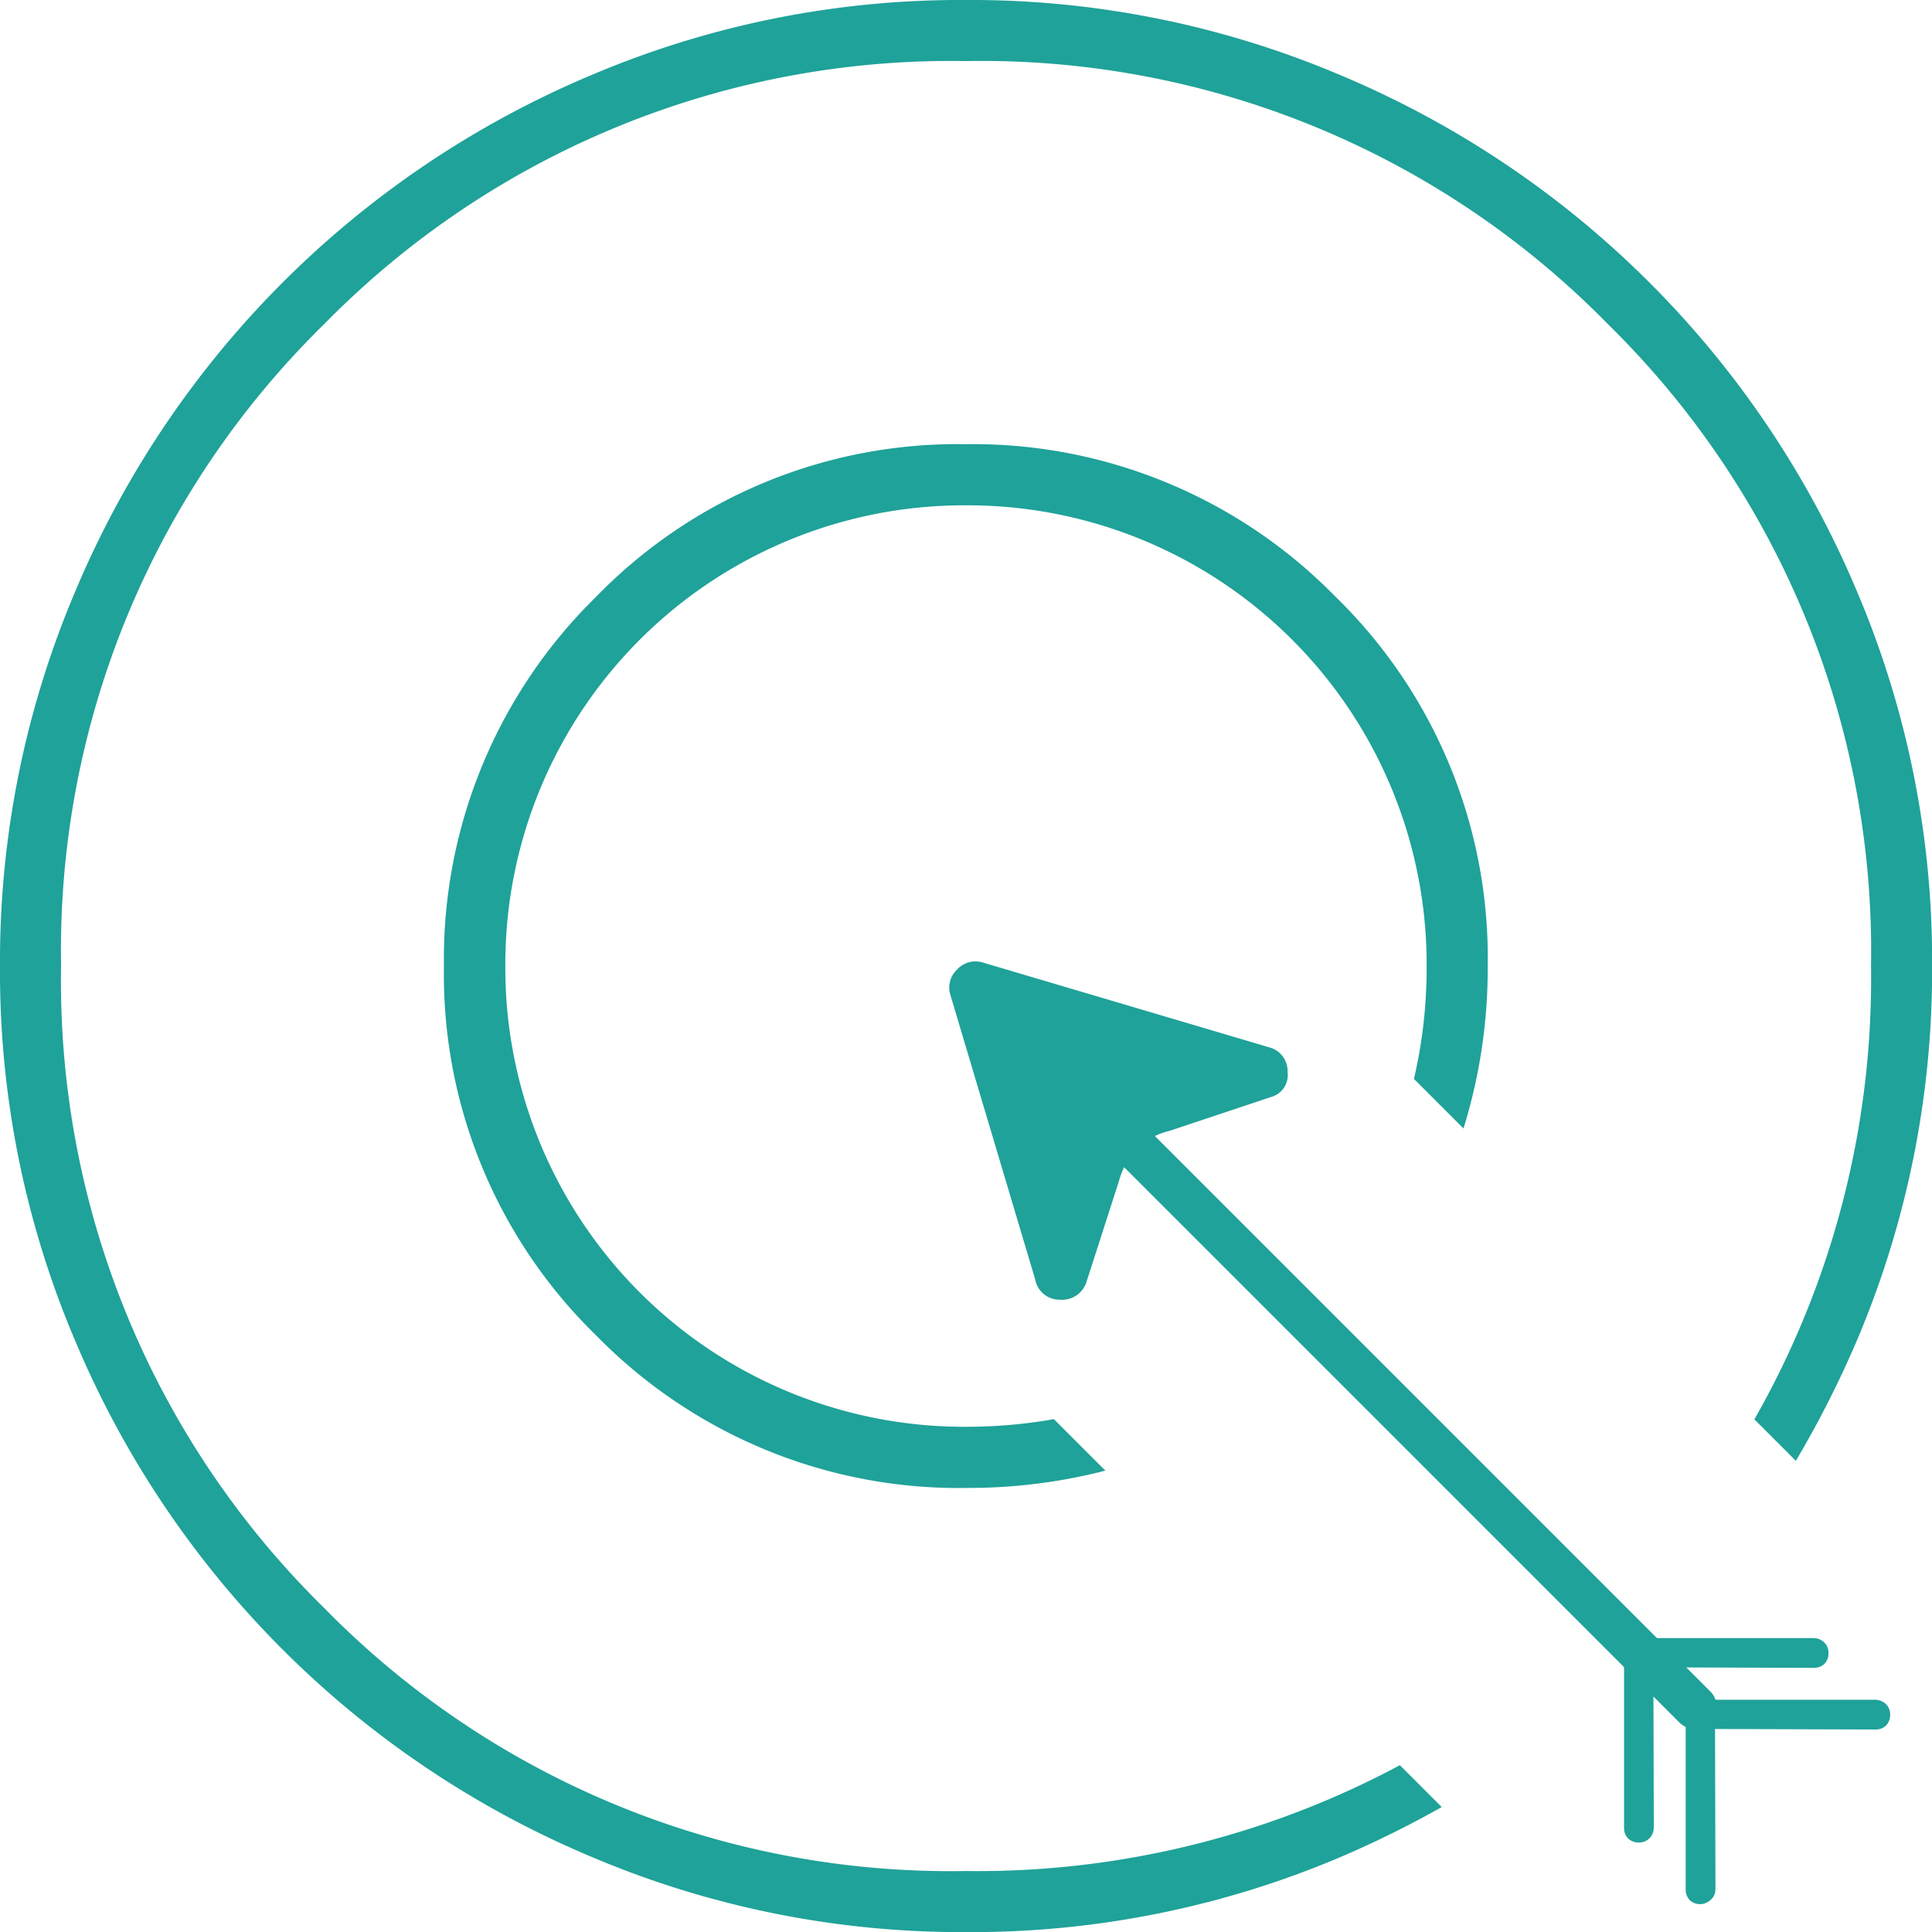<svg xmlns="http://www.w3.org/2000/svg" width="38.998" height="38.998" viewBox="0 0 38.998 38.998">
  <g id="Group_21" data-name="Group 21" transform="translate(1696.424 13534.5)">
    <path id="Subtraction_2" data-name="Subtraction 2" d="M19.509,39A19.1,19.1,0,0,1,11.9,37.464,19.468,19.468,0,0,1,1.537,27.11,19.029,19.029,0,0,1,0,19.509,19.1,19.1,0,0,1,1.535,11.9,19.474,19.474,0,0,1,11.889,1.536,19.044,19.044,0,0,1,19.49,0,19.1,19.1,0,0,1,27.1,1.535,19.474,19.474,0,0,1,37.463,11.889,19.044,19.044,0,0,1,39,19.49,19.1,19.1,0,0,1,37.464,27.1a20.924,20.924,0,0,1-1.214,2.387l-.837-.837A17.951,17.951,0,0,0,37.767,19.5,17.718,17.718,0,0,0,32.459,6.546,17.692,17.692,0,0,0,19.5,1.233,17.715,17.715,0,0,0,6.546,6.54,17.688,17.688,0,0,0,1.233,19.494,17.719,17.719,0,0,0,6.54,32.454a17.691,17.691,0,0,0,12.954,5.313,18.064,18.064,0,0,0,8.763-2.136l.845.845a21.082,21.082,0,0,1-1.991.987A19.052,19.052,0,0,1,19.509,39Zm0-8.965a10.234,10.234,0,0,1-7.465-3.069,10.167,10.167,0,0,1-3.083-7.452,10.231,10.231,0,0,1,3.069-7.465,10.167,10.167,0,0,1,7.452-3.083,10.235,10.235,0,0,1,7.466,3.069,10.169,10.169,0,0,1,3.082,7.452,10.885,10.885,0,0,1-.489,3.291l-1-1a9.852,9.852,0,0,0,.256-2.269A9.265,9.265,0,0,0,19.508,10.2,9.265,9.265,0,0,0,10.2,19.49,9.263,9.263,0,0,0,19.49,28.8a10.127,10.127,0,0,0,1.783-.154l1.039,1.039A11.016,11.016,0,0,1,19.513,30.034Z" transform="translate(-1696.424 -13534.5)" fill="#1fa299"/>
    <g id="Group_20" data-name="Group 20" transform="translate(-1 -2)">
      <path id="keyboard_double_arrow_down_FILL0_wght100_GRAD0_opsz48" d="M283.091-688.958l2.387-2.4a.161.161,0,0,1,.1-.046.135.135,0,0,1,.113.046.153.153,0,0,1,.053.106.153.153,0,0,1-.053.106l-2.347,2.347a.375.375,0,0,1-.113.08.34.34,0,0,1-.139.027.34.34,0,0,1-.139-.027.376.376,0,0,1-.113-.08l-2.347-2.347a.162.162,0,0,1-.046-.1.135.135,0,0,1,.046-.113.153.153,0,0,1,.106-.053.153.153,0,0,1,.106.053Zm0-1.76,2.387-2.4a.135.135,0,0,1,.1-.04.185.185,0,0,1,.113.04.153.153,0,0,1,.053.106.153.153,0,0,1-.053.106l-2.347,2.347a.512.512,0,0,1-.113.086.283.283,0,0,1-.139.033.283.283,0,0,1-.139-.033.512.512,0,0,1-.113-.086l-2.347-2.347a.162.162,0,0,1-.046-.1.136.136,0,0,1,.046-.113.153.153,0,0,1,.106-.053.153.153,0,0,1,.106.053Z" transform="translate(-1949.192 -14186.337) rotate(135)" fill="#1fa299" stroke="#1fa299" stroke-width="0.3"/>
      <path id="trending_flat_FILL0_wght100_GRAD0_opsz48" d="M188.411-615.021H172.294a.291.291,0,0,1-.214-.08.285.285,0,0,1-.08-.212.285.285,0,0,1,.08-.212.291.291,0,0,1,.214-.08h16.143Z" transform="translate(-1104.3 -13811.315) rotate(-135)" fill="#1fa299" stroke="#1fa299" stroke-width="0.3"/>
      <path id="ads_click_FILL0_wght100_GRAD0_opsz48" d="M155.335-803.628l-.644,2a.517.517,0,0,1-.541.375.5.5,0,0,1-.5-.411l-1.716-5.757a.5.5,0,0,1,.143-.5.5.5,0,0,1,.5-.143l5.793,1.716a.494.494,0,0,1,.375.5.457.457,0,0,1-.34.505l-2.038.68a1.548,1.548,0,0,0-.667.35A1.732,1.732,0,0,0,155.335-803.628Z" transform="translate(-1828.179 -12705.012)" fill="#1fa299"/>
    </g>
  </g>
</svg>